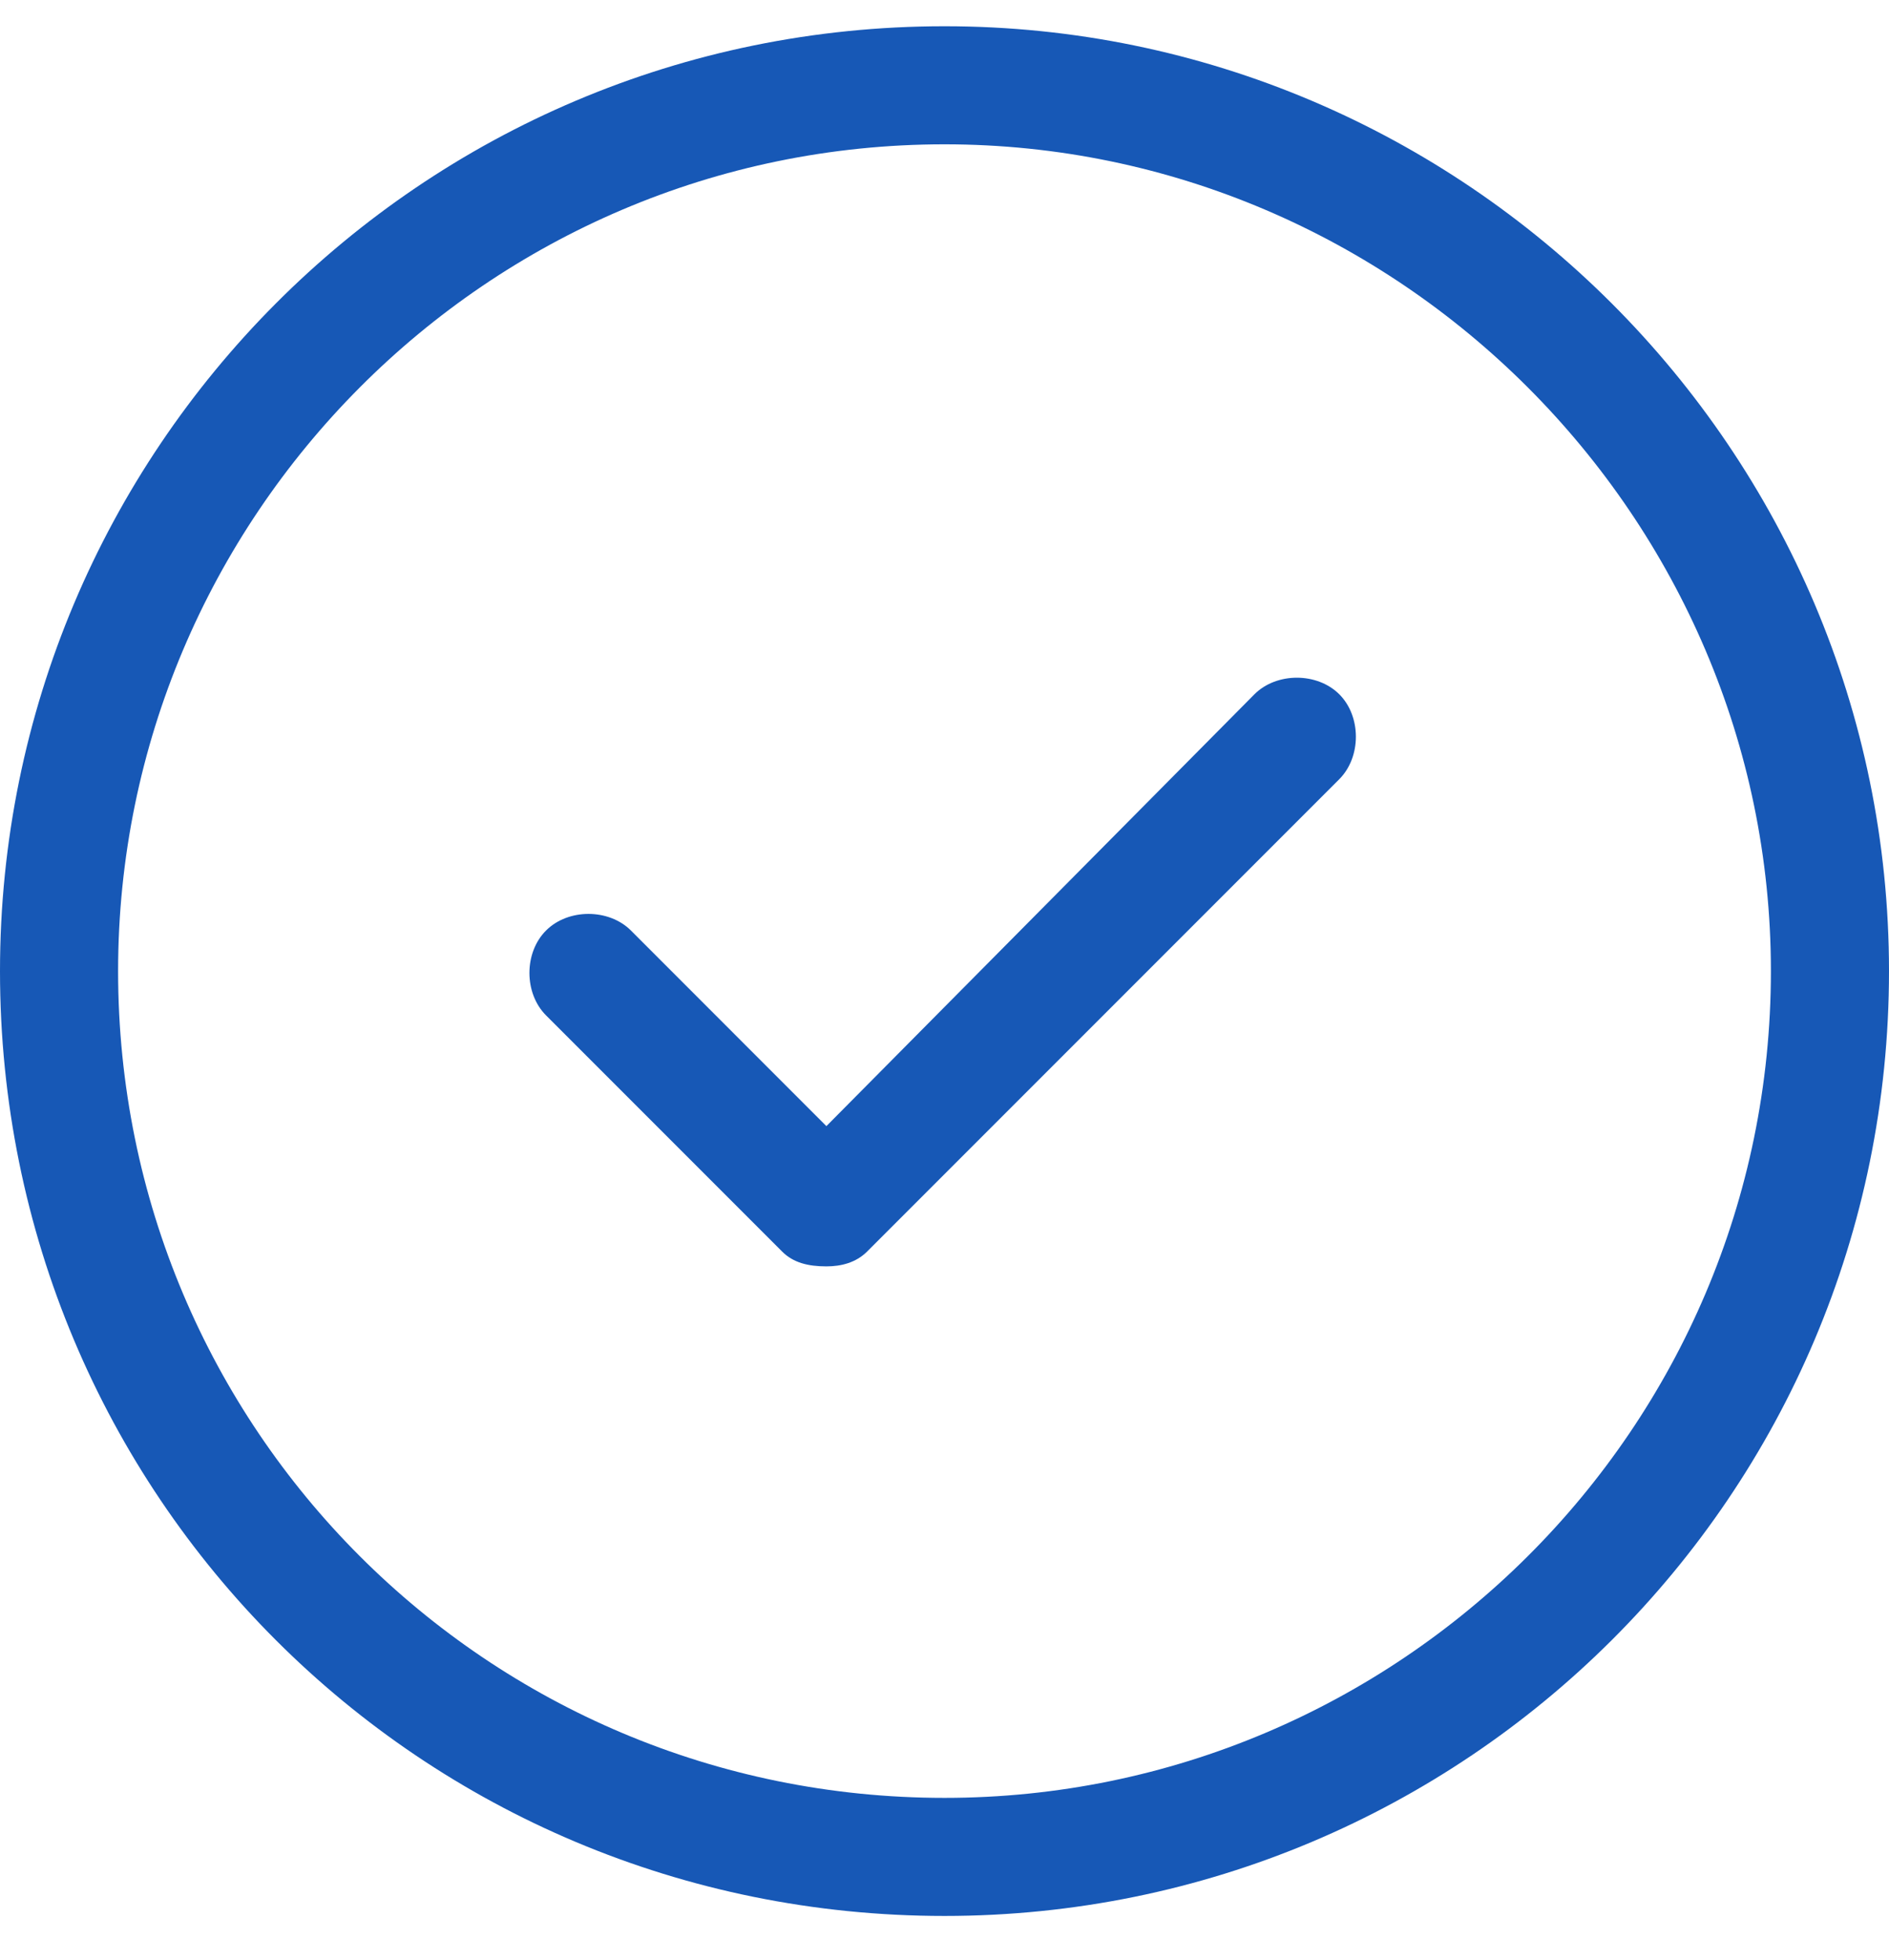 <svg width="27" height="28" viewBox="0 0 27 28" fill="none" xmlns="http://www.w3.org/2000/svg">
<path d="M17.93 9.92L11.812 16.09L9.018 13.295C8.701 12.979 8.121 12.979 7.805 13.295C7.488 13.611 7.488 14.191 7.805 14.508L11.18 17.883C11.338 18.041 11.549 18.094 11.812 18.094C12.023 18.094 12.234 18.041 12.393 17.883L19.143 11.133C19.459 10.816 19.459 10.236 19.143 9.92C18.826 9.604 18.246 9.604 17.93 9.92ZM13.5 0.375C6.012 0.375 0 6.439 0 13.875C0 21.363 6.012 27.375 13.5 27.375C20.936 27.375 27 21.363 27 13.875C27 6.439 20.936 0.375 13.5 0.375ZM13.5 25.688C6.961 25.688 1.688 20.414 1.688 13.875C1.688 7.389 6.961 2.062 13.5 2.062C19.986 2.062 25.312 7.389 25.312 13.875C25.312 20.414 19.986 25.688 13.5 25.688Z" fill="#1758B6"/>
</svg>
